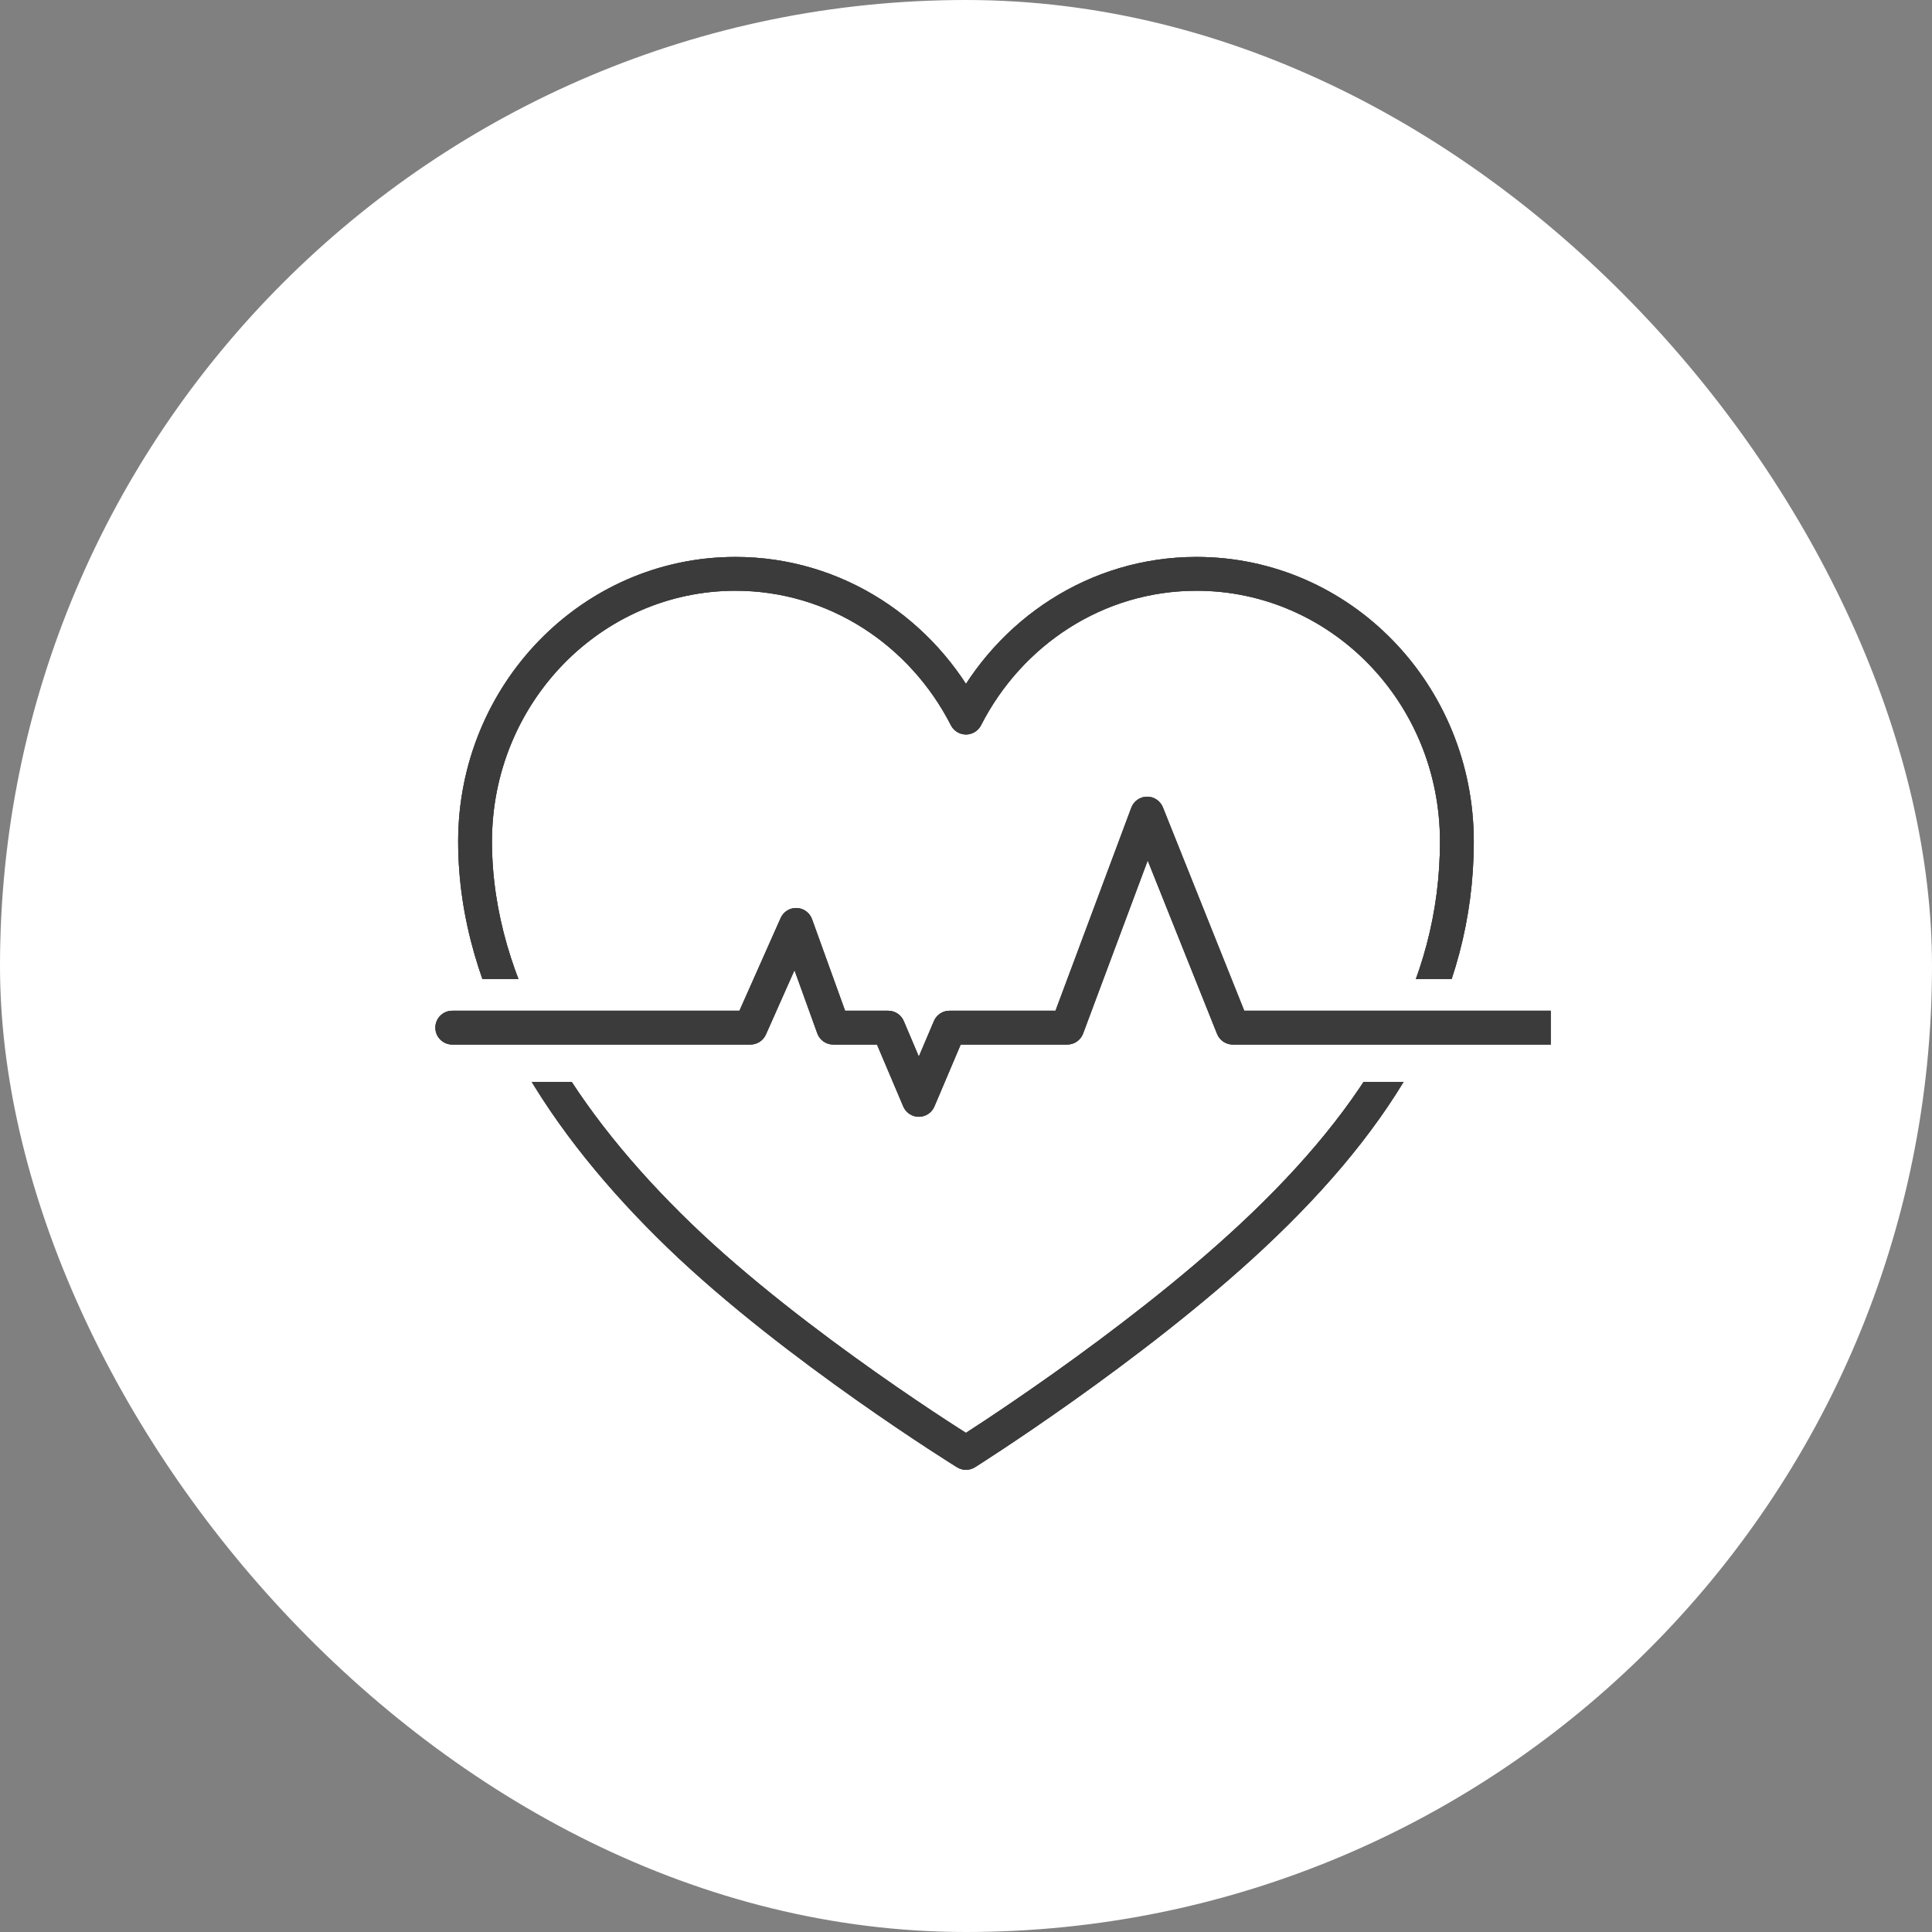 <svg width="184" height="184" viewBox="0 0 184 184" fill="none" xmlns="http://www.w3.org/2000/svg">
<rect x="0" y="0" width="184" height="184" fill="#808080" stroke="none"/>
<rect width="184" height="184" rx="92" fill="white"/>
<path d="M91.997 68.341L90.563 69.073C90.838 69.612 91.392 69.951 91.997 69.951C92.602 69.951 93.156 69.612 93.431 69.073L91.997 68.341ZM91.997 138.372L91.15 139.741C91.672 140.065 92.334 140.062 92.854 139.735L91.997 138.372ZM119.277 117.694L118.178 116.517L118.177 116.517L119.277 117.694ZM113.952 53.042C103.746 53.042 94.964 58.99 90.563 67.608L93.431 69.073C97.324 61.449 105.046 56.262 113.952 56.262V53.042ZM93.431 67.608C89.03 58.99 80.248 53.042 70.042 53.042V56.262C78.948 56.262 86.67 61.449 90.563 69.073L93.431 67.608ZM70.042 53.042C55.412 53.042 43.634 65.234 43.634 80.145H46.854C46.854 66.926 57.275 56.262 70.042 56.262V53.042ZM43.634 80.145C43.634 94.861 52.504 108.148 63.599 118.852L65.835 116.535C54.975 106.058 46.854 93.559 46.854 80.145H43.634ZM63.599 118.852C69.174 124.231 76.072 129.456 81.545 133.32C84.287 135.256 86.684 136.859 88.397 137.978C89.254 138.538 89.939 138.977 90.412 139.278C90.649 139.428 90.832 139.543 90.956 139.621C91.019 139.66 91.067 139.69 91.099 139.71C91.115 139.72 91.127 139.728 91.136 139.733C91.14 139.736 91.144 139.738 91.146 139.739C91.147 139.74 91.148 139.74 91.148 139.741C91.149 139.741 91.149 139.741 91.149 139.741C91.15 139.741 91.15 139.741 91.997 138.372C92.844 137.003 92.844 137.003 92.844 137.003C92.844 137.003 92.844 137.003 92.844 137.003C92.843 137.003 92.843 137.003 92.842 137.002C92.84 137.001 92.838 136.999 92.834 136.997C92.827 136.993 92.816 136.986 92.801 136.976C92.771 136.958 92.725 136.929 92.666 136.892C92.546 136.817 92.368 136.705 92.138 136.559C91.676 136.266 91.002 135.834 90.159 135.283C88.472 134.18 86.107 132.599 83.402 130.689C77.979 126.861 71.236 121.746 65.835 116.535L63.599 118.852ZM91.997 138.372C92.854 139.735 92.854 139.735 92.854 139.735C92.855 139.735 92.855 139.735 92.855 139.734C92.856 139.734 92.857 139.734 92.858 139.733C92.86 139.731 92.863 139.729 92.867 139.727C92.875 139.722 92.887 139.714 92.903 139.704C92.934 139.684 92.981 139.655 93.041 139.617C93.162 139.54 93.339 139.426 93.569 139.279C94.028 138.983 94.695 138.55 95.53 137.997C97.201 136.89 99.547 135.304 102.255 133.38C107.662 129.537 114.548 124.319 120.377 118.87L118.177 116.517C112.5 121.826 105.746 126.948 100.39 130.755C97.716 132.655 95.399 134.221 93.753 135.312C92.929 135.857 92.274 136.283 91.825 136.572C91.601 136.716 91.428 136.826 91.313 136.9C91.255 136.937 91.211 136.965 91.182 136.983C91.167 136.992 91.156 136.999 91.15 137.003C91.146 137.006 91.143 137.007 91.142 137.008C91.141 137.009 91.14 137.009 91.14 137.009C91.14 137.009 91.14 137.009 91.14 137.009C91.14 137.009 91.14 137.009 91.997 138.372ZM120.376 118.87C132.816 107.244 140.36 94.876 140.36 80.145H137.14C137.14 93.628 130.283 105.204 118.178 116.517L120.376 118.87ZM140.36 80.145C140.36 65.19 128.58 53.042 113.952 53.042V56.262C126.721 56.262 137.14 66.886 137.14 80.145H140.36Z" fill="#3B3B3B" fill-opacity="0.1"/>
<path d="M91.997 68.341L90.563 69.073C90.838 69.612 91.392 69.951 91.997 69.951C92.602 69.951 93.156 69.612 93.431 69.073L91.997 68.341ZM91.997 138.372L91.15 139.741C91.672 140.065 92.334 140.062 92.854 139.735L91.997 138.372ZM119.277 117.694L118.178 116.517L118.177 116.517L119.277 117.694ZM113.952 53.042C103.746 53.042 94.964 58.99 90.563 67.608L93.431 69.073C97.324 61.449 105.046 56.262 113.952 56.262V53.042ZM93.431 67.608C89.03 58.99 80.248 53.042 70.042 53.042V56.262C78.948 56.262 86.67 61.449 90.563 69.073L93.431 67.608ZM70.042 53.042C55.412 53.042 43.634 65.234 43.634 80.145H46.854C46.854 66.926 57.275 56.262 70.042 56.262V53.042ZM43.634 80.145C43.634 94.861 52.504 108.148 63.599 118.852L65.835 116.535C54.975 106.058 46.854 93.559 46.854 80.145H43.634ZM63.599 118.852C69.174 124.231 76.072 129.456 81.545 133.32C84.287 135.256 86.684 136.859 88.397 137.978C89.254 138.538 89.939 138.977 90.412 139.278C90.649 139.428 90.832 139.543 90.956 139.621C91.019 139.66 91.067 139.69 91.099 139.71C91.115 139.72 91.127 139.728 91.136 139.733C91.14 139.736 91.144 139.738 91.146 139.739C91.147 139.74 91.148 139.74 91.148 139.741C91.149 139.741 91.149 139.741 91.149 139.741C91.15 139.741 91.15 139.741 91.997 138.372C92.844 137.003 92.844 137.003 92.844 137.003C92.844 137.003 92.844 137.003 92.844 137.003C92.843 137.003 92.843 137.003 92.842 137.002C92.84 137.001 92.838 136.999 92.834 136.997C92.827 136.993 92.816 136.986 92.801 136.976C92.771 136.958 92.725 136.929 92.666 136.892C92.546 136.817 92.368 136.705 92.138 136.559C91.676 136.266 91.002 135.834 90.159 135.283C88.472 134.18 86.107 132.599 83.402 130.689C77.979 126.861 71.236 121.746 65.835 116.535L63.599 118.852ZM91.997 138.372C92.854 139.735 92.854 139.735 92.854 139.735C92.855 139.735 92.855 139.735 92.855 139.734C92.856 139.734 92.857 139.734 92.858 139.733C92.86 139.731 92.863 139.729 92.867 139.727C92.875 139.722 92.887 139.714 92.903 139.704C92.934 139.684 92.981 139.655 93.041 139.617C93.162 139.54 93.339 139.426 93.569 139.279C94.028 138.983 94.695 138.55 95.53 137.997C97.201 136.89 99.547 135.304 102.255 133.38C107.662 129.537 114.548 124.319 120.377 118.87L118.177 116.517C112.5 121.826 105.746 126.948 100.39 130.755C97.716 132.655 95.399 134.221 93.753 135.312C92.929 135.857 92.274 136.283 91.825 136.572C91.601 136.716 91.428 136.826 91.313 136.9C91.255 136.937 91.211 136.965 91.182 136.983C91.167 136.992 91.156 136.999 91.15 137.003C91.146 137.006 91.143 137.007 91.142 137.008C91.141 137.009 91.14 137.009 91.14 137.009C91.14 137.009 91.14 137.009 91.14 137.009C91.14 137.009 91.14 137.009 91.997 138.372ZM120.376 118.87C132.816 107.244 140.36 94.876 140.36 80.145H137.14C137.14 93.628 130.283 105.204 118.178 116.517L120.376 118.87ZM140.36 80.145C140.36 65.19 128.58 53.042 113.952 53.042V56.262C126.721 56.262 137.14 66.886 137.14 80.145H140.36Z" fill="#3B3B3B" fill-opacity="0.25"/>
<path d="M91.997 68.341L90.563 69.073C90.838 69.612 91.392 69.951 91.997 69.951C92.602 69.951 93.156 69.612 93.431 69.073L91.997 68.341ZM91.997 138.372L91.15 139.741C91.672 140.065 92.334 140.062 92.854 139.735L91.997 138.372ZM119.277 117.694L118.178 116.517L118.177 116.517L119.277 117.694ZM113.952 53.042C103.746 53.042 94.964 58.99 90.563 67.608L93.431 69.073C97.324 61.449 105.046 56.262 113.952 56.262V53.042ZM93.431 67.608C89.03 58.99 80.248 53.042 70.042 53.042V56.262C78.948 56.262 86.67 61.449 90.563 69.073L93.431 67.608ZM70.042 53.042C55.412 53.042 43.634 65.234 43.634 80.145H46.854C46.854 66.926 57.275 56.262 70.042 56.262V53.042ZM43.634 80.145C43.634 94.861 52.504 108.148 63.599 118.852L65.835 116.535C54.975 106.058 46.854 93.559 46.854 80.145H43.634ZM63.599 118.852C69.174 124.231 76.072 129.456 81.545 133.32C84.287 135.256 86.684 136.859 88.397 137.978C89.254 138.538 89.939 138.977 90.412 139.278C90.649 139.428 90.832 139.543 90.956 139.621C91.019 139.66 91.067 139.69 91.099 139.71C91.115 139.72 91.127 139.728 91.136 139.733C91.14 139.736 91.144 139.738 91.146 139.739C91.147 139.74 91.148 139.74 91.148 139.741C91.149 139.741 91.149 139.741 91.149 139.741C91.15 139.741 91.15 139.741 91.997 138.372C92.844 137.003 92.844 137.003 92.844 137.003C92.844 137.003 92.844 137.003 92.844 137.003C92.843 137.003 92.843 137.003 92.842 137.002C92.84 137.001 92.838 136.999 92.834 136.997C92.827 136.993 92.816 136.986 92.801 136.976C92.771 136.958 92.725 136.929 92.666 136.892C92.546 136.817 92.368 136.705 92.138 136.559C91.676 136.266 91.002 135.834 90.159 135.283C88.472 134.18 86.107 132.599 83.402 130.689C77.979 126.861 71.236 121.746 65.835 116.535L63.599 118.852ZM91.997 138.372C92.854 139.735 92.854 139.735 92.854 139.735C92.855 139.735 92.855 139.735 92.855 139.734C92.856 139.734 92.857 139.734 92.858 139.733C92.86 139.731 92.863 139.729 92.867 139.727C92.875 139.722 92.887 139.714 92.903 139.704C92.934 139.684 92.981 139.655 93.041 139.617C93.162 139.54 93.339 139.426 93.569 139.279C94.028 138.983 94.695 138.55 95.53 137.997C97.201 136.89 99.547 135.304 102.255 133.38C107.662 129.537 114.548 124.319 120.377 118.87L118.177 116.517C112.5 121.826 105.746 126.948 100.39 130.755C97.716 132.655 95.399 134.221 93.753 135.312C92.929 135.857 92.274 136.283 91.825 136.572C91.601 136.716 91.428 136.826 91.313 136.9C91.255 136.937 91.211 136.965 91.182 136.983C91.167 136.992 91.156 136.999 91.15 137.003C91.146 137.006 91.143 137.007 91.142 137.008C91.141 137.009 91.14 137.009 91.14 137.009C91.14 137.009 91.14 137.009 91.14 137.009C91.14 137.009 91.14 137.009 91.997 138.372ZM120.376 118.87C132.816 107.244 140.36 94.876 140.36 80.145H137.14C137.14 93.628 130.283 105.204 118.178 116.517L120.376 118.87ZM140.36 80.145C140.36 65.19 128.58 53.042 113.952 53.042V56.262C126.721 56.262 137.14 66.886 137.14 80.145H140.36Z" fill="#3B3B3B" fill-opacity="0.5"/>
<path d="M91.997 68.341L90.563 69.073C90.838 69.612 91.392 69.951 91.997 69.951C92.602 69.951 93.156 69.612 93.431 69.073L91.997 68.341ZM91.997 138.372L91.15 139.741C91.672 140.065 92.334 140.062 92.854 139.735L91.997 138.372ZM119.277 117.694L118.178 116.517L118.177 116.517L119.277 117.694ZM113.952 53.042C103.746 53.042 94.964 58.99 90.563 67.608L93.431 69.073C97.324 61.449 105.046 56.262 113.952 56.262V53.042ZM93.431 67.608C89.03 58.99 80.248 53.042 70.042 53.042V56.262C78.948 56.262 86.67 61.449 90.563 69.073L93.431 67.608ZM70.042 53.042C55.412 53.042 43.634 65.234 43.634 80.145H46.854C46.854 66.926 57.275 56.262 70.042 56.262V53.042ZM43.634 80.145C43.634 94.861 52.504 108.148 63.599 118.852L65.835 116.535C54.975 106.058 46.854 93.559 46.854 80.145H43.634ZM63.599 118.852C69.174 124.231 76.072 129.456 81.545 133.32C84.287 135.256 86.684 136.859 88.397 137.978C89.254 138.538 89.939 138.977 90.412 139.278C90.649 139.428 90.832 139.543 90.956 139.621C91.019 139.66 91.067 139.69 91.099 139.71C91.115 139.72 91.127 139.728 91.136 139.733C91.14 139.736 91.144 139.738 91.146 139.739C91.147 139.74 91.148 139.74 91.148 139.741C91.149 139.741 91.149 139.741 91.149 139.741C91.15 139.741 91.15 139.741 91.997 138.372C92.844 137.003 92.844 137.003 92.844 137.003C92.844 137.003 92.844 137.003 92.844 137.003C92.843 137.003 92.843 137.003 92.842 137.002C92.84 137.001 92.838 136.999 92.834 136.997C92.827 136.993 92.816 136.986 92.801 136.976C92.771 136.958 92.725 136.929 92.666 136.892C92.546 136.817 92.368 136.705 92.138 136.559C91.676 136.266 91.002 135.834 90.159 135.283C88.472 134.18 86.107 132.599 83.402 130.689C77.979 126.861 71.236 121.746 65.835 116.535L63.599 118.852ZM91.997 138.372C92.854 139.735 92.854 139.735 92.854 139.735C92.855 139.735 92.855 139.735 92.855 139.734C92.856 139.734 92.857 139.734 92.858 139.733C92.86 139.731 92.863 139.729 92.867 139.727C92.875 139.722 92.887 139.714 92.903 139.704C92.934 139.684 92.981 139.655 93.041 139.617C93.162 139.54 93.339 139.426 93.569 139.279C94.028 138.983 94.695 138.55 95.53 137.997C97.201 136.89 99.547 135.304 102.255 133.38C107.662 129.537 114.548 124.319 120.377 118.87L118.177 116.517C112.5 121.826 105.746 126.948 100.39 130.755C97.716 132.655 95.399 134.221 93.753 135.312C92.929 135.857 92.274 136.283 91.825 136.572C91.601 136.716 91.428 136.826 91.313 136.9C91.255 136.937 91.211 136.965 91.182 136.983C91.167 136.992 91.156 136.999 91.15 137.003C91.146 137.006 91.143 137.007 91.142 137.008C91.141 137.009 91.14 137.009 91.14 137.009C91.14 137.009 91.14 137.009 91.14 137.009C91.14 137.009 91.14 137.009 91.997 138.372ZM120.376 118.87C132.816 107.244 140.36 94.876 140.36 80.145H137.14C137.14 93.628 130.283 105.204 118.178 116.517L120.376 118.87ZM140.36 80.145C140.36 65.19 128.58 53.042 113.952 53.042V56.262C126.721 56.262 137.14 66.886 137.14 80.145H140.36Z" fill="#3B3B3B" fill-opacity="0.75"/>
<path d="M91.997 68.341L90.563 69.073C90.838 69.612 91.392 69.951 91.997 69.951C92.602 69.951 93.156 69.612 93.431 69.073L91.997 68.341ZM91.997 138.372L91.15 139.741C91.672 140.065 92.334 140.062 92.854 139.735L91.997 138.372ZM119.277 117.694L118.178 116.517L118.177 116.517L119.277 117.694ZM113.952 53.042C103.746 53.042 94.964 58.99 90.563 67.608L93.431 69.073C97.324 61.449 105.046 56.262 113.952 56.262V53.042ZM93.431 67.608C89.03 58.99 80.248 53.042 70.042 53.042V56.262C78.948 56.262 86.67 61.449 90.563 69.073L93.431 67.608ZM70.042 53.042C55.412 53.042 43.634 65.234 43.634 80.145H46.854C46.854 66.926 57.275 56.262 70.042 56.262V53.042ZM43.634 80.145C43.634 94.861 52.504 108.148 63.599 118.852L65.835 116.535C54.975 106.058 46.854 93.559 46.854 80.145H43.634ZM63.599 118.852C69.174 124.231 76.072 129.456 81.545 133.32C84.287 135.256 86.684 136.859 88.397 137.978C89.254 138.538 89.939 138.977 90.412 139.278C90.649 139.428 90.832 139.543 90.956 139.621C91.019 139.66 91.067 139.69 91.099 139.71C91.115 139.72 91.127 139.728 91.136 139.733C91.14 139.736 91.144 139.738 91.146 139.739C91.147 139.74 91.148 139.74 91.148 139.741C91.149 139.741 91.149 139.741 91.149 139.741C91.15 139.741 91.15 139.741 91.997 138.372C92.844 137.003 92.844 137.003 92.844 137.003C92.844 137.003 92.844 137.003 92.844 137.003C92.843 137.003 92.843 137.003 92.842 137.002C92.84 137.001 92.838 136.999 92.834 136.997C92.827 136.993 92.816 136.986 92.801 136.976C92.771 136.958 92.725 136.929 92.666 136.892C92.546 136.817 92.368 136.705 92.138 136.559C91.676 136.266 91.002 135.834 90.159 135.283C88.472 134.18 86.107 132.599 83.402 130.689C77.979 126.861 71.236 121.746 65.835 116.535L63.599 118.852ZM91.997 138.372C92.854 139.735 92.854 139.735 92.854 139.735C92.855 139.735 92.855 139.735 92.855 139.734C92.856 139.734 92.857 139.734 92.858 139.733C92.86 139.731 92.863 139.729 92.867 139.727C92.875 139.722 92.887 139.714 92.903 139.704C92.934 139.684 92.981 139.655 93.041 139.617C93.162 139.54 93.339 139.426 93.569 139.279C94.028 138.983 94.695 138.55 95.53 137.997C97.201 136.89 99.547 135.304 102.255 133.38C107.662 129.537 114.548 124.319 120.377 118.87L118.177 116.517C112.5 121.826 105.746 126.948 100.39 130.755C97.716 132.655 95.399 134.221 93.753 135.312C92.929 135.857 92.274 136.283 91.825 136.572C91.601 136.716 91.428 136.826 91.313 136.9C91.255 136.937 91.211 136.965 91.182 136.983C91.167 136.992 91.156 136.999 91.15 137.003C91.146 137.006 91.143 137.007 91.142 137.008C91.141 137.009 91.14 137.009 91.14 137.009C91.14 137.009 91.14 137.009 91.14 137.009C91.14 137.009 91.14 137.009 91.997 138.372ZM120.376 118.87C132.816 107.244 140.36 94.876 140.36 80.145H137.14C137.14 93.628 130.283 105.204 118.178 116.517L120.376 118.87ZM140.36 80.145C140.36 65.19 128.58 53.042 113.952 53.042V56.262C126.721 56.262 137.14 66.886 137.14 80.145H140.36Z" fill="#3B3B3B"/>
<rect x="37.635" y="93.25" width="108.727" height="9.785" fill="white"/>
<path d="M43.072 96.261C42.183 96.261 41.462 96.982 41.462 97.871C41.462 98.76 42.183 99.481 43.072 99.481V96.261ZM71.471 97.871V99.481C72.107 99.481 72.684 99.106 72.942 98.525L71.471 97.871ZM75.82 88.085L77.334 87.538C77.111 86.92 76.535 86.5 75.878 86.476C75.221 86.453 74.616 86.831 74.349 87.431L75.82 88.085ZM79.354 97.871L77.839 98.418C78.07 99.056 78.675 99.481 79.354 99.481V97.871ZM84.589 97.871L86.072 97.242C85.819 96.647 85.236 96.261 84.589 96.261V97.871ZM87.508 104.75L86.026 105.379C86.278 105.974 86.862 106.36 87.508 106.36C88.154 106.36 88.738 105.974 88.99 105.379L87.508 104.75ZM90.427 97.871V96.261C89.781 96.261 89.198 96.647 88.945 97.242L90.427 97.871ZM101.643 97.871V99.481C102.315 99.481 102.916 99.063 103.151 98.434L101.643 97.871ZM109.254 77.484L110.749 76.886C110.502 76.269 109.9 75.867 109.235 75.874C108.57 75.882 107.978 76.298 107.745 76.921L109.254 77.484ZM117.408 97.871L115.913 98.469C116.158 99.08 116.75 99.481 117.408 99.481V97.871ZM146.079 99.481H147.689V96.261H146.079V99.481ZM43.072 99.481H71.471V96.261H43.072V99.481ZM72.942 98.525L77.291 88.739L74.349 87.431L70 97.217L72.942 98.525ZM74.306 88.632L77.839 98.418L80.868 97.324L77.334 87.538L74.306 88.632ZM79.354 99.481H84.589V96.261H79.354V99.481ZM83.107 98.5L86.026 105.379L88.99 104.121L86.072 97.242L83.107 98.5ZM88.99 105.379L91.909 98.5L88.945 97.242L86.026 104.121L88.99 105.379ZM90.427 99.481H101.643V96.261H90.427V99.481ZM103.151 98.434L110.762 78.047L107.745 76.921L100.134 97.308L103.151 98.434ZM107.759 78.082L115.913 98.469L118.903 97.273L110.749 76.886L107.759 78.082ZM117.408 99.481H146.079V96.261H117.408V99.481Z" fill="#3B3B3B" fill-opacity="0.1"/>
<path d="M43.072 96.261C42.183 96.261 41.462 96.982 41.462 97.871C41.462 98.76 42.183 99.481 43.072 99.481V96.261ZM71.471 97.871V99.481C72.107 99.481 72.684 99.106 72.942 98.525L71.471 97.871ZM75.82 88.085L77.334 87.538C77.111 86.92 76.535 86.5 75.878 86.476C75.221 86.453 74.616 86.831 74.349 87.431L75.82 88.085ZM79.354 97.871L77.839 98.418C78.07 99.056 78.675 99.481 79.354 99.481V97.871ZM84.589 97.871L86.072 97.242C85.819 96.647 85.236 96.261 84.589 96.261V97.871ZM87.508 104.75L86.026 105.379C86.278 105.974 86.862 106.36 87.508 106.36C88.154 106.36 88.738 105.974 88.99 105.379L87.508 104.75ZM90.427 97.871V96.261C89.781 96.261 89.198 96.647 88.945 97.242L90.427 97.871ZM101.643 97.871V99.481C102.315 99.481 102.916 99.063 103.151 98.434L101.643 97.871ZM109.254 77.484L110.749 76.886C110.502 76.269 109.9 75.867 109.235 75.874C108.57 75.882 107.978 76.298 107.745 76.921L109.254 77.484ZM117.408 97.871L115.913 98.469C116.158 99.08 116.75 99.481 117.408 99.481V97.871ZM146.079 99.481H147.689V96.261H146.079V99.481ZM43.072 99.481H71.471V96.261H43.072V99.481ZM72.942 98.525L77.291 88.739L74.349 87.431L70 97.217L72.942 98.525ZM74.306 88.632L77.839 98.418L80.868 97.324L77.334 87.538L74.306 88.632ZM79.354 99.481H84.589V96.261H79.354V99.481ZM83.107 98.5L86.026 105.379L88.99 104.121L86.072 97.242L83.107 98.5ZM88.99 105.379L91.909 98.5L88.945 97.242L86.026 104.121L88.99 105.379ZM90.427 99.481H101.643V96.261H90.427V99.481ZM103.151 98.434L110.762 78.047L107.745 76.921L100.134 97.308L103.151 98.434ZM107.759 78.082L115.913 98.469L118.903 97.273L110.749 76.886L107.759 78.082ZM117.408 99.481H146.079V96.261H117.408V99.481Z" fill="#3B3B3B" fill-opacity="0.25"/>
<path d="M43.072 96.261C42.183 96.261 41.462 96.982 41.462 97.871C41.462 98.76 42.183 99.481 43.072 99.481V96.261ZM71.471 97.871V99.481C72.107 99.481 72.684 99.106 72.942 98.525L71.471 97.871ZM75.82 88.085L77.334 87.538C77.111 86.92 76.535 86.5 75.878 86.476C75.221 86.453 74.616 86.831 74.349 87.431L75.82 88.085ZM79.354 97.871L77.839 98.418C78.07 99.056 78.675 99.481 79.354 99.481V97.871ZM84.589 97.871L86.072 97.242C85.819 96.647 85.236 96.261 84.589 96.261V97.871ZM87.508 104.75L86.026 105.379C86.278 105.974 86.862 106.36 87.508 106.36C88.154 106.36 88.738 105.974 88.99 105.379L87.508 104.75ZM90.427 97.871V96.261C89.781 96.261 89.198 96.647 88.945 97.242L90.427 97.871ZM101.643 97.871V99.481C102.315 99.481 102.916 99.063 103.151 98.434L101.643 97.871ZM109.254 77.484L110.749 76.886C110.502 76.269 109.9 75.867 109.235 75.874C108.57 75.882 107.978 76.298 107.745 76.921L109.254 77.484ZM117.408 97.871L115.913 98.469C116.158 99.08 116.75 99.481 117.408 99.481V97.871ZM146.079 99.481H147.689V96.261H146.079V99.481ZM43.072 99.481H71.471V96.261H43.072V99.481ZM72.942 98.525L77.291 88.739L74.349 87.431L70 97.217L72.942 98.525ZM74.306 88.632L77.839 98.418L80.868 97.324L77.334 87.538L74.306 88.632ZM79.354 99.481H84.589V96.261H79.354V99.481ZM83.107 98.5L86.026 105.379L88.99 104.121L86.072 97.242L83.107 98.5ZM88.99 105.379L91.909 98.5L88.945 97.242L86.026 104.121L88.99 105.379ZM90.427 99.481H101.643V96.261H90.427V99.481ZM103.151 98.434L110.762 78.047L107.745 76.921L100.134 97.308L103.151 98.434ZM107.759 78.082L115.913 98.469L118.903 97.273L110.749 76.886L107.759 78.082ZM117.408 99.481H146.079V96.261H117.408V99.481Z" fill="#3B3B3B" fill-opacity="0.5"/>
<path d="M43.072 96.261C42.183 96.261 41.462 96.982 41.462 97.871C41.462 98.76 42.183 99.481 43.072 99.481V96.261ZM71.471 97.871V99.481C72.107 99.481 72.684 99.106 72.942 98.525L71.471 97.871ZM75.82 88.085L77.334 87.538C77.111 86.92 76.535 86.5 75.878 86.476C75.221 86.453 74.616 86.831 74.349 87.431L75.82 88.085ZM79.354 97.871L77.839 98.418C78.07 99.056 78.675 99.481 79.354 99.481V97.871ZM84.589 97.871L86.072 97.242C85.819 96.647 85.236 96.261 84.589 96.261V97.871ZM87.508 104.75L86.026 105.379C86.278 105.974 86.862 106.36 87.508 106.36C88.154 106.36 88.738 105.974 88.99 105.379L87.508 104.75ZM90.427 97.871V96.261C89.781 96.261 89.198 96.647 88.945 97.242L90.427 97.871ZM101.643 97.871V99.481C102.315 99.481 102.916 99.063 103.151 98.434L101.643 97.871ZM109.254 77.484L110.749 76.886C110.502 76.269 109.9 75.867 109.235 75.874C108.57 75.882 107.978 76.298 107.745 76.921L109.254 77.484ZM117.408 97.871L115.913 98.469C116.158 99.08 116.75 99.481 117.408 99.481V97.871ZM146.079 99.481H147.689V96.261H146.079V99.481ZM43.072 99.481H71.471V96.261H43.072V99.481ZM72.942 98.525L77.291 88.739L74.349 87.431L70 97.217L72.942 98.525ZM74.306 88.632L77.839 98.418L80.868 97.324L77.334 87.538L74.306 88.632ZM79.354 99.481H84.589V96.261H79.354V99.481ZM83.107 98.5L86.026 105.379L88.99 104.121L86.072 97.242L83.107 98.5ZM88.99 105.379L91.909 98.5L88.945 97.242L86.026 104.121L88.99 105.379ZM90.427 99.481H101.643V96.261H90.427V99.481ZM103.151 98.434L110.762 78.047L107.745 76.921L100.134 97.308L103.151 98.434ZM107.759 78.082L115.913 98.469L118.903 97.273L110.749 76.886L107.759 78.082ZM117.408 99.481H146.079V96.261H117.408V99.481Z" fill="#3B3B3B" fill-opacity="0.75"/>
<path d="M43.072 96.261C42.183 96.261 41.462 96.982 41.462 97.871C41.462 98.76 42.183 99.481 43.072 99.481V96.261ZM71.471 97.871V99.481C72.107 99.481 72.684 99.106 72.942 98.525L71.471 97.871ZM75.82 88.085L77.334 87.538C77.111 86.92 76.535 86.5 75.878 86.476C75.221 86.453 74.616 86.831 74.349 87.431L75.82 88.085ZM79.354 97.871L77.839 98.418C78.07 99.056 78.675 99.481 79.354 99.481V97.871ZM84.589 97.871L86.072 97.242C85.819 96.647 85.236 96.261 84.589 96.261V97.871ZM87.508 104.75L86.026 105.379C86.278 105.974 86.862 106.36 87.508 106.36C88.154 106.36 88.738 105.974 88.99 105.379L87.508 104.75ZM90.427 97.871V96.261C89.781 96.261 89.198 96.647 88.945 97.242L90.427 97.871ZM101.643 97.871V99.481C102.315 99.481 102.916 99.063 103.151 98.434L101.643 97.871ZM109.254 77.484L110.749 76.886C110.502 76.269 109.9 75.867 109.235 75.874C108.57 75.882 107.978 76.298 107.745 76.921L109.254 77.484ZM117.408 97.871L115.913 98.469C116.158 99.08 116.75 99.481 117.408 99.481V97.871ZM146.079 99.481H147.689V96.261H146.079V99.481ZM43.072 99.481H71.471V96.261H43.072V99.481ZM72.942 98.525L77.291 88.739L74.349 87.431L70 97.217L72.942 98.525ZM74.306 88.632L77.839 98.418L80.868 97.324L77.334 87.538L74.306 88.632ZM79.354 99.481H84.589V96.261H79.354V99.481ZM83.107 98.5L86.026 105.379L88.99 104.121L86.072 97.242L83.107 98.5ZM88.99 105.379L91.909 98.5L88.945 97.242L86.026 104.121L88.99 105.379ZM90.427 99.481H101.643V96.261H90.427V99.481ZM103.151 98.434L110.762 78.047L107.745 76.921L100.134 97.308L103.151 98.434ZM107.759 78.082L115.913 98.469L118.903 97.273L110.749 76.886L107.759 78.082ZM117.408 99.481H146.079V96.261H117.408V99.481Z" fill="#3B3B3B"/>
</svg>
